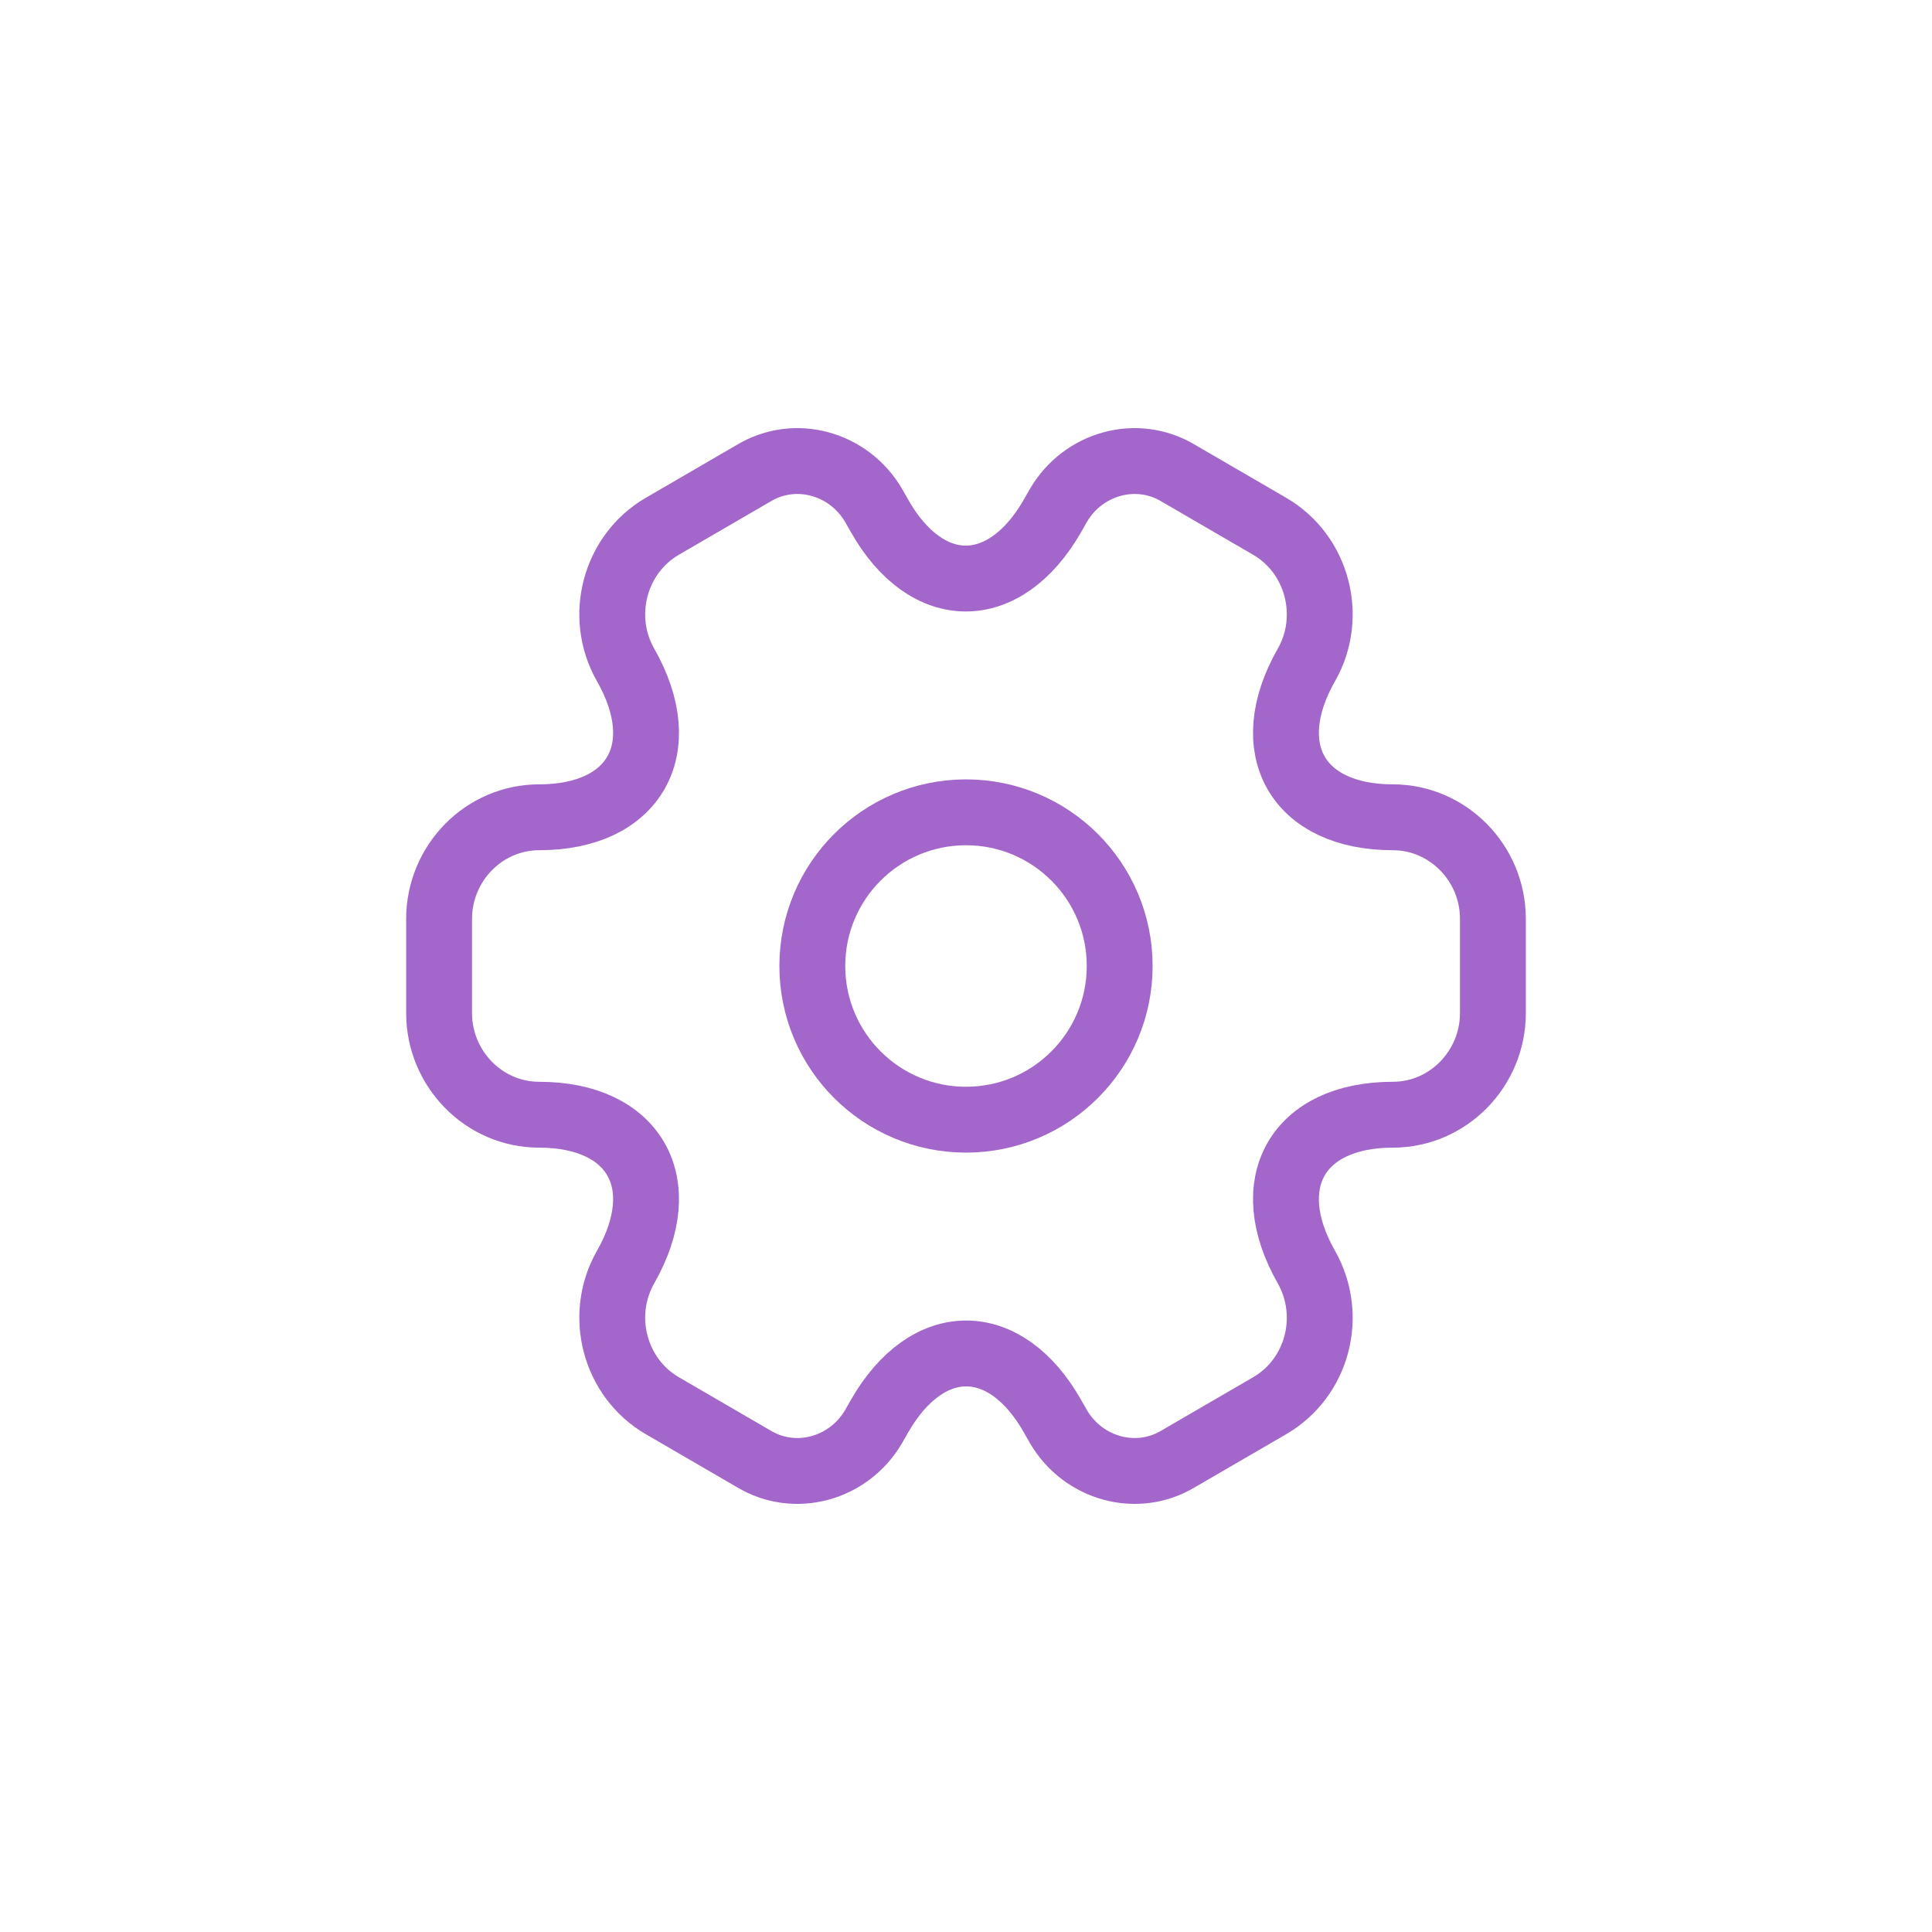 <?xml version="1.0" encoding="UTF-8"?> <svg xmlns="http://www.w3.org/2000/svg" width="88" height="88" viewBox="0 0 88 88" fill="none"> <rect width="88" height="88" fill="white"></rect> <path d="M44 51C47.866 51 51 47.866 51 44C51 40.134 47.866 37 44 37C40.134 37 37 40.134 37 44C37 47.866 40.134 51 44 51Z" stroke="#A367CB" stroke-width="3" stroke-miterlimit="10" stroke-linecap="round" stroke-linejoin="round"></path> <path d="M20 46.144V41.856C20 39.322 22.039 37.226 24.558 37.226C28.9 37.226 30.675 34.107 28.492 30.281C27.244 28.088 27.988 25.237 30.171 23.97L34.321 21.558C36.216 20.413 38.663 21.095 39.79 23.02L40.054 23.483C42.213 27.308 45.763 27.308 47.946 23.483L48.21 23.02C49.337 21.095 51.784 20.413 53.679 21.558L57.829 23.97C60.012 25.237 60.756 28.088 59.508 30.281C57.325 34.107 59.1 37.226 63.442 37.226C65.937 37.226 68 39.297 68 41.856V46.144C68 48.678 65.961 50.774 63.442 50.774C59.1 50.774 57.325 53.893 59.508 57.719C60.756 59.936 60.012 62.763 57.829 64.03L53.679 66.442C51.784 67.588 49.337 66.905 48.21 64.98L47.946 64.517C45.787 60.692 42.237 60.692 40.054 64.517L39.79 64.98C38.663 66.905 36.216 67.588 34.321 66.442L30.171 64.03C27.988 62.763 27.244 59.912 28.492 57.719C30.675 53.893 28.9 50.774 24.558 50.774C22.039 50.774 20 48.678 20 46.144Z" stroke="#A367CB" stroke-width="3" stroke-miterlimit="10" stroke-linecap="round" stroke-linejoin="round"></path> </svg> 